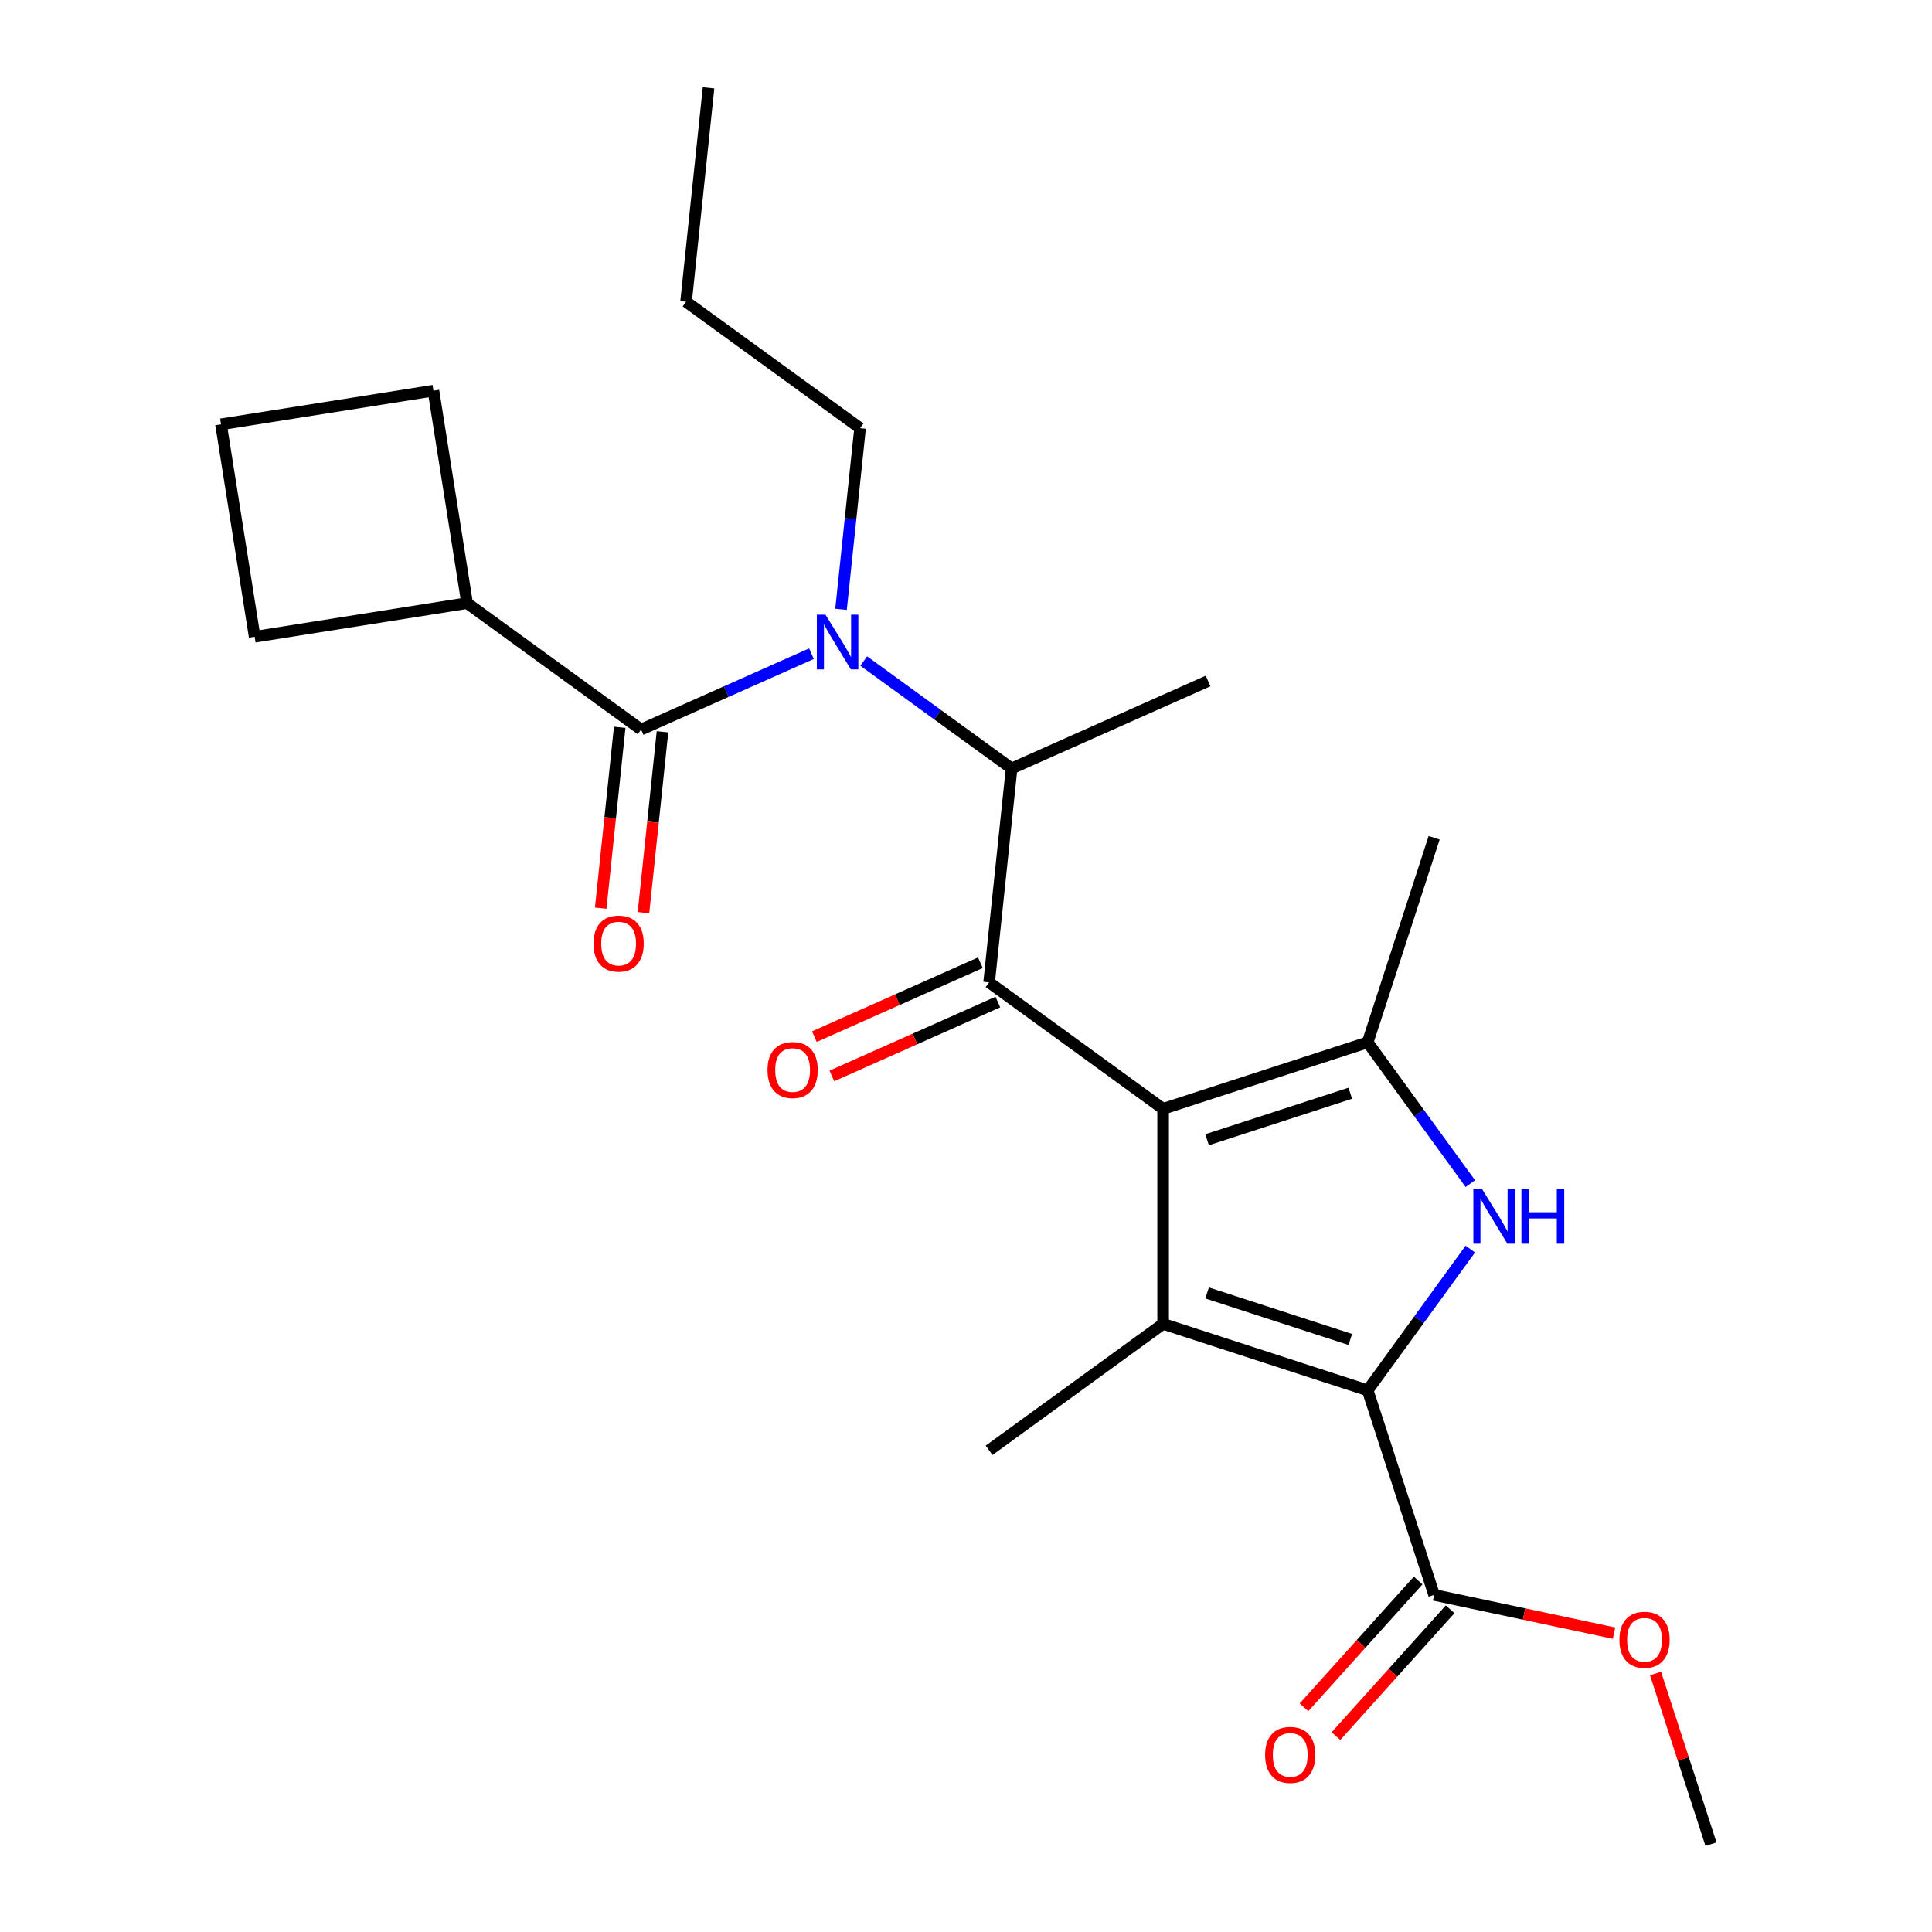 <?xml version='1.0' encoding='iso-8859-1'?>
<svg version='1.1' baseProfile='full'
              xmlns='http://www.w3.org/2000/svg'
                      xmlns:rdkit='http://www.rdkit.org/xml'
                      xmlns:xlink='http://www.w3.org/1999/xlink'
                  xml:space='preserve'
width='1000px' height='1000px' viewBox='0 0 1000 1000'>
<!-- END OF HEADER -->
<rect style='opacity:1.0;fill:#FFFFFF;stroke:none' width='1000' height='1000' x='0' y='0'> </rect>
<path class='bond-0' d='M 435.315,315.382 L 440.243,268.495' style='fill:none;fill-rule:evenodd;stroke:#0000FF;stroke-width:6px;stroke-linecap:butt;stroke-linejoin:miter;stroke-opacity:1' />
<path class='bond-0' d='M 440.243,268.495 L 445.171,221.608' style='fill:none;fill-rule:evenodd;stroke:#000000;stroke-width:6px;stroke-linecap:butt;stroke-linejoin:miter;stroke-opacity:1' />
<path class='bond-1' d='M 447.058,342.15 L 485.329,369.956' style='fill:none;fill-rule:evenodd;stroke:#0000FF;stroke-width:6px;stroke-linecap:butt;stroke-linejoin:miter;stroke-opacity:1' />
<path class='bond-1' d='M 485.329,369.956 L 523.6,397.761' style='fill:none;fill-rule:evenodd;stroke:#000000;stroke-width:6px;stroke-linecap:butt;stroke-linejoin:miter;stroke-opacity:1' />
<path class='bond-2' d='M 420.011,338.346 L 375.922,357.976' style='fill:none;fill-rule:evenodd;stroke:#0000FF;stroke-width:6px;stroke-linecap:butt;stroke-linejoin:miter;stroke-opacity:1' />
<path class='bond-2' d='M 375.922,357.976 L 331.832,377.605' style='fill:none;fill-rule:evenodd;stroke:#000000;stroke-width:6px;stroke-linecap:butt;stroke-linejoin:miter;stroke-opacity:1' />
<path class='bond-3' d='M 241.767,312.169 L 224.352,202.213' style='fill:none;fill-rule:evenodd;stroke:#000000;stroke-width:6px;stroke-linecap:butt;stroke-linejoin:miter;stroke-opacity:1' />
<path class='bond-4' d='M 241.767,312.169 L 131.811,329.585' style='fill:none;fill-rule:evenodd;stroke:#000000;stroke-width:6px;stroke-linecap:butt;stroke-linejoin:miter;stroke-opacity:1' />
<path class='bond-5' d='M 241.767,312.169 L 331.832,377.605' style='fill:none;fill-rule:evenodd;stroke:#000000;stroke-width:6px;stroke-linecap:butt;stroke-linejoin:miter;stroke-opacity:1' />
<path class='bond-6' d='M 511.963,508.478 L 602.028,573.914' style='fill:none;fill-rule:evenodd;stroke:#000000;stroke-width:6px;stroke-linecap:butt;stroke-linejoin:miter;stroke-opacity:1' />
<path class='bond-7' d='M 507.435,498.308 L 464.476,517.435' style='fill:none;fill-rule:evenodd;stroke:#000000;stroke-width:6px;stroke-linecap:butt;stroke-linejoin:miter;stroke-opacity:1' />
<path class='bond-7' d='M 464.476,517.435 L 421.516,536.561' style='fill:none;fill-rule:evenodd;stroke:#FF0000;stroke-width:6px;stroke-linecap:butt;stroke-linejoin:miter;stroke-opacity:1' />
<path class='bond-7' d='M 516.491,518.648 L 473.532,537.775' style='fill:none;fill-rule:evenodd;stroke:#000000;stroke-width:6px;stroke-linecap:butt;stroke-linejoin:miter;stroke-opacity:1' />
<path class='bond-7' d='M 473.532,537.775 L 430.572,556.902' style='fill:none;fill-rule:evenodd;stroke:#FF0000;stroke-width:6px;stroke-linecap:butt;stroke-linejoin:miter;stroke-opacity:1' />
<path class='bond-8' d='M 511.963,508.478 L 523.6,397.761' style='fill:none;fill-rule:evenodd;stroke:#000000;stroke-width:6px;stroke-linecap:butt;stroke-linejoin:miter;stroke-opacity:1' />
<path class='bond-9' d='M 523.6,397.761 L 625.302,352.48' style='fill:none;fill-rule:evenodd;stroke:#000000;stroke-width:6px;stroke-linecap:butt;stroke-linejoin:miter;stroke-opacity:1' />
<path class='bond-10' d='M 320.761,376.442 L 315.841,423.249' style='fill:none;fill-rule:evenodd;stroke:#000000;stroke-width:6px;stroke-linecap:butt;stroke-linejoin:miter;stroke-opacity:1' />
<path class='bond-10' d='M 315.841,423.249 L 310.922,470.056' style='fill:none;fill-rule:evenodd;stroke:#FF0000;stroke-width:6px;stroke-linecap:butt;stroke-linejoin:miter;stroke-opacity:1' />
<path class='bond-10' d='M 342.904,378.769 L 337.985,425.576' style='fill:none;fill-rule:evenodd;stroke:#000000;stroke-width:6px;stroke-linecap:butt;stroke-linejoin:miter;stroke-opacity:1' />
<path class='bond-10' d='M 337.985,425.576 L 333.065,472.383' style='fill:none;fill-rule:evenodd;stroke:#FF0000;stroke-width:6px;stroke-linecap:butt;stroke-linejoin:miter;stroke-opacity:1' />
<path class='bond-11' d='M 114.396,219.628 L 131.811,329.585' style='fill:none;fill-rule:evenodd;stroke:#000000;stroke-width:6px;stroke-linecap:butt;stroke-linejoin:miter;stroke-opacity:1' />
<path class='bond-12' d='M 114.396,219.628 L 224.352,202.213' style='fill:none;fill-rule:evenodd;stroke:#000000;stroke-width:6px;stroke-linecap:butt;stroke-linejoin:miter;stroke-opacity:1' />
<path class='bond-13' d='M 445.171,221.608 L 355.106,156.172' style='fill:none;fill-rule:evenodd;stroke:#000000;stroke-width:6px;stroke-linecap:butt;stroke-linejoin:miter;stroke-opacity:1' />
<path class='bond-14' d='M 355.106,156.172 L 366.743,45.455' style='fill:none;fill-rule:evenodd;stroke:#000000;stroke-width:6px;stroke-linecap:butt;stroke-linejoin:miter;stroke-opacity:1' />
<path class='bond-15' d='M 761.033,612.635 L 734.47,576.074' style='fill:none;fill-rule:evenodd;stroke:#0000FF;stroke-width:6px;stroke-linecap:butt;stroke-linejoin:miter;stroke-opacity:1' />
<path class='bond-15' d='M 734.47,576.074 L 707.907,539.512' style='fill:none;fill-rule:evenodd;stroke:#000000;stroke-width:6px;stroke-linecap:butt;stroke-linejoin:miter;stroke-opacity:1' />
<path class='bond-16' d='M 761.033,646.521 L 734.47,683.082' style='fill:none;fill-rule:evenodd;stroke:#0000FF;stroke-width:6px;stroke-linecap:butt;stroke-linejoin:miter;stroke-opacity:1' />
<path class='bond-16' d='M 734.47,683.082 L 707.907,719.643' style='fill:none;fill-rule:evenodd;stroke:#000000;stroke-width:6px;stroke-linecap:butt;stroke-linejoin:miter;stroke-opacity:1' />
<path class='bond-17' d='M 707.907,539.512 L 742.308,433.634' style='fill:none;fill-rule:evenodd;stroke:#000000;stroke-width:6px;stroke-linecap:butt;stroke-linejoin:miter;stroke-opacity:1' />
<path class='bond-18' d='M 707.907,539.512 L 602.028,573.914' style='fill:none;fill-rule:evenodd;stroke:#000000;stroke-width:6px;stroke-linecap:butt;stroke-linejoin:miter;stroke-opacity:1' />
<path class='bond-18' d='M 698.905,565.848 L 624.791,589.93' style='fill:none;fill-rule:evenodd;stroke:#000000;stroke-width:6px;stroke-linecap:butt;stroke-linejoin:miter;stroke-opacity:1' />
<path class='bond-19' d='M 602.028,573.914 L 602.028,685.241' style='fill:none;fill-rule:evenodd;stroke:#000000;stroke-width:6px;stroke-linecap:butt;stroke-linejoin:miter;stroke-opacity:1' />
<path class='bond-20' d='M 602.028,685.241 L 511.963,750.677' style='fill:none;fill-rule:evenodd;stroke:#000000;stroke-width:6px;stroke-linecap:butt;stroke-linejoin:miter;stroke-opacity:1' />
<path class='bond-21' d='M 602.028,685.241 L 707.907,719.643' style='fill:none;fill-rule:evenodd;stroke:#000000;stroke-width:6px;stroke-linecap:butt;stroke-linejoin:miter;stroke-opacity:1' />
<path class='bond-21' d='M 624.791,669.226 L 698.905,693.307' style='fill:none;fill-rule:evenodd;stroke:#000000;stroke-width:6px;stroke-linecap:butt;stroke-linejoin:miter;stroke-opacity:1' />
<path class='bond-22' d='M 707.907,719.643 L 742.308,825.521' style='fill:none;fill-rule:evenodd;stroke:#000000;stroke-width:6px;stroke-linecap:butt;stroke-linejoin:miter;stroke-opacity:1' />
<path class='bond-23' d='M 885.604,954.545 L 871.254,910.378' style='fill:none;fill-rule:evenodd;stroke:#000000;stroke-width:6px;stroke-linecap:butt;stroke-linejoin:miter;stroke-opacity:1' />
<path class='bond-23' d='M 871.254,910.378 L 856.903,866.211' style='fill:none;fill-rule:evenodd;stroke:#FF0000;stroke-width:6px;stroke-linecap:butt;stroke-linejoin:miter;stroke-opacity:1' />
<path class='bond-24' d='M 742.308,825.521 L 788.864,835.417' style='fill:none;fill-rule:evenodd;stroke:#000000;stroke-width:6px;stroke-linecap:butt;stroke-linejoin:miter;stroke-opacity:1' />
<path class='bond-24' d='M 788.864,835.417 L 835.419,845.313' style='fill:none;fill-rule:evenodd;stroke:#FF0000;stroke-width:6px;stroke-linecap:butt;stroke-linejoin:miter;stroke-opacity:1' />
<path class='bond-25' d='M 734.035,818.072 L 704.489,850.886' style='fill:none;fill-rule:evenodd;stroke:#000000;stroke-width:6px;stroke-linecap:butt;stroke-linejoin:miter;stroke-opacity:1' />
<path class='bond-25' d='M 704.489,850.886 L 674.943,883.701' style='fill:none;fill-rule:evenodd;stroke:#FF0000;stroke-width:6px;stroke-linecap:butt;stroke-linejoin:miter;stroke-opacity:1' />
<path class='bond-25' d='M 750.582,832.97 L 721.035,865.785' style='fill:none;fill-rule:evenodd;stroke:#000000;stroke-width:6px;stroke-linecap:butt;stroke-linejoin:miter;stroke-opacity:1' />
<path class='bond-25' d='M 721.035,865.785 L 691.489,898.599' style='fill:none;fill-rule:evenodd;stroke:#FF0000;stroke-width:6px;stroke-linecap:butt;stroke-linejoin:miter;stroke-opacity:1' />
<path  class='atom-0' d='M 427.275 318.165
L 436.555 333.165
Q 437.475 334.645, 438.955 337.325
Q 440.435 340.005, 440.515 340.165
L 440.515 318.165
L 444.275 318.165
L 444.275 346.485
L 440.395 346.485
L 430.435 330.085
Q 429.275 328.165, 428.035 325.965
Q 426.835 323.765, 426.475 323.085
L 426.475 346.485
L 422.795 346.485
L 422.795 318.165
L 427.275 318.165
' fill='#0000FF'/>
<path  class='atom-3' d='M 397.261 553.839
Q 397.261 547.039, 400.621 543.239
Q 403.981 539.439, 410.261 539.439
Q 416.541 539.439, 419.901 543.239
Q 423.261 547.039, 423.261 553.839
Q 423.261 560.719, 419.861 564.639
Q 416.461 568.519, 410.261 568.519
Q 404.021 568.519, 400.621 564.639
Q 397.261 560.759, 397.261 553.839
M 410.261 565.319
Q 414.581 565.319, 416.901 562.439
Q 419.261 559.519, 419.261 553.839
Q 419.261 548.279, 416.901 545.479
Q 414.581 542.639, 410.261 542.639
Q 405.941 542.639, 403.581 545.439
Q 401.261 548.239, 401.261 553.839
Q 401.261 559.559, 403.581 562.439
Q 405.941 565.319, 410.261 565.319
' fill='#FF0000'/>
<path  class='atom-6' d='M 307.196 488.402
Q 307.196 481.602, 310.556 477.802
Q 313.916 474.002, 320.196 474.002
Q 326.476 474.002, 329.836 477.802
Q 333.196 481.602, 333.196 488.402
Q 333.196 495.282, 329.796 499.202
Q 326.396 503.082, 320.196 503.082
Q 313.956 503.082, 310.556 499.202
Q 307.196 495.322, 307.196 488.402
M 320.196 499.882
Q 324.516 499.882, 326.836 497.002
Q 329.196 494.082, 329.196 488.402
Q 329.196 482.842, 326.836 480.042
Q 324.516 477.202, 320.196 477.202
Q 315.876 477.202, 313.516 480.002
Q 311.196 482.802, 311.196 488.402
Q 311.196 494.122, 313.516 497.002
Q 315.876 499.882, 320.196 499.882
' fill='#FF0000'/>
<path  class='atom-12' d='M 767.083 615.418
L 776.363 630.418
Q 777.283 631.898, 778.763 634.578
Q 780.243 637.258, 780.323 637.418
L 780.323 615.418
L 784.083 615.418
L 784.083 643.738
L 780.203 643.738
L 770.243 627.338
Q 769.083 625.418, 767.843 623.218
Q 766.643 621.018, 766.283 620.338
L 766.283 643.738
L 762.603 643.738
L 762.603 615.418
L 767.083 615.418
' fill='#0000FF'/>
<path  class='atom-12' d='M 787.483 615.418
L 791.323 615.418
L 791.323 627.458
L 805.803 627.458
L 805.803 615.418
L 809.643 615.418
L 809.643 643.738
L 805.803 643.738
L 805.803 630.658
L 791.323 630.658
L 791.323 643.738
L 787.483 643.738
L 787.483 615.418
' fill='#0000FF'/>
<path  class='atom-20' d='M 838.203 848.747
Q 838.203 841.947, 841.563 838.147
Q 844.923 834.347, 851.203 834.347
Q 857.483 834.347, 860.843 838.147
Q 864.203 841.947, 864.203 848.747
Q 864.203 855.627, 860.803 859.547
Q 857.403 863.427, 851.203 863.427
Q 844.963 863.427, 841.563 859.547
Q 838.203 855.667, 838.203 848.747
M 851.203 860.227
Q 855.523 860.227, 857.843 857.347
Q 860.203 854.427, 860.203 848.747
Q 860.203 843.187, 857.843 840.387
Q 855.523 837.547, 851.203 837.547
Q 846.883 837.547, 844.523 840.347
Q 842.203 843.147, 842.203 848.747
Q 842.203 854.467, 844.523 857.347
Q 846.883 860.227, 851.203 860.227
' fill='#FF0000'/>
<path  class='atom-21' d='M 654.816 908.333
Q 654.816 901.533, 658.176 897.733
Q 661.536 893.933, 667.816 893.933
Q 674.096 893.933, 677.456 897.733
Q 680.816 901.533, 680.816 908.333
Q 680.816 915.213, 677.416 919.133
Q 674.016 923.013, 667.816 923.013
Q 661.576 923.013, 658.176 919.133
Q 654.816 915.253, 654.816 908.333
M 667.816 919.813
Q 672.136 919.813, 674.456 916.933
Q 676.816 914.013, 676.816 908.333
Q 676.816 902.773, 674.456 899.973
Q 672.136 897.133, 667.816 897.133
Q 663.496 897.133, 661.136 899.933
Q 658.816 902.733, 658.816 908.333
Q 658.816 914.053, 661.136 916.933
Q 663.496 919.813, 667.816 919.813
' fill='#FF0000'/>
</svg>
